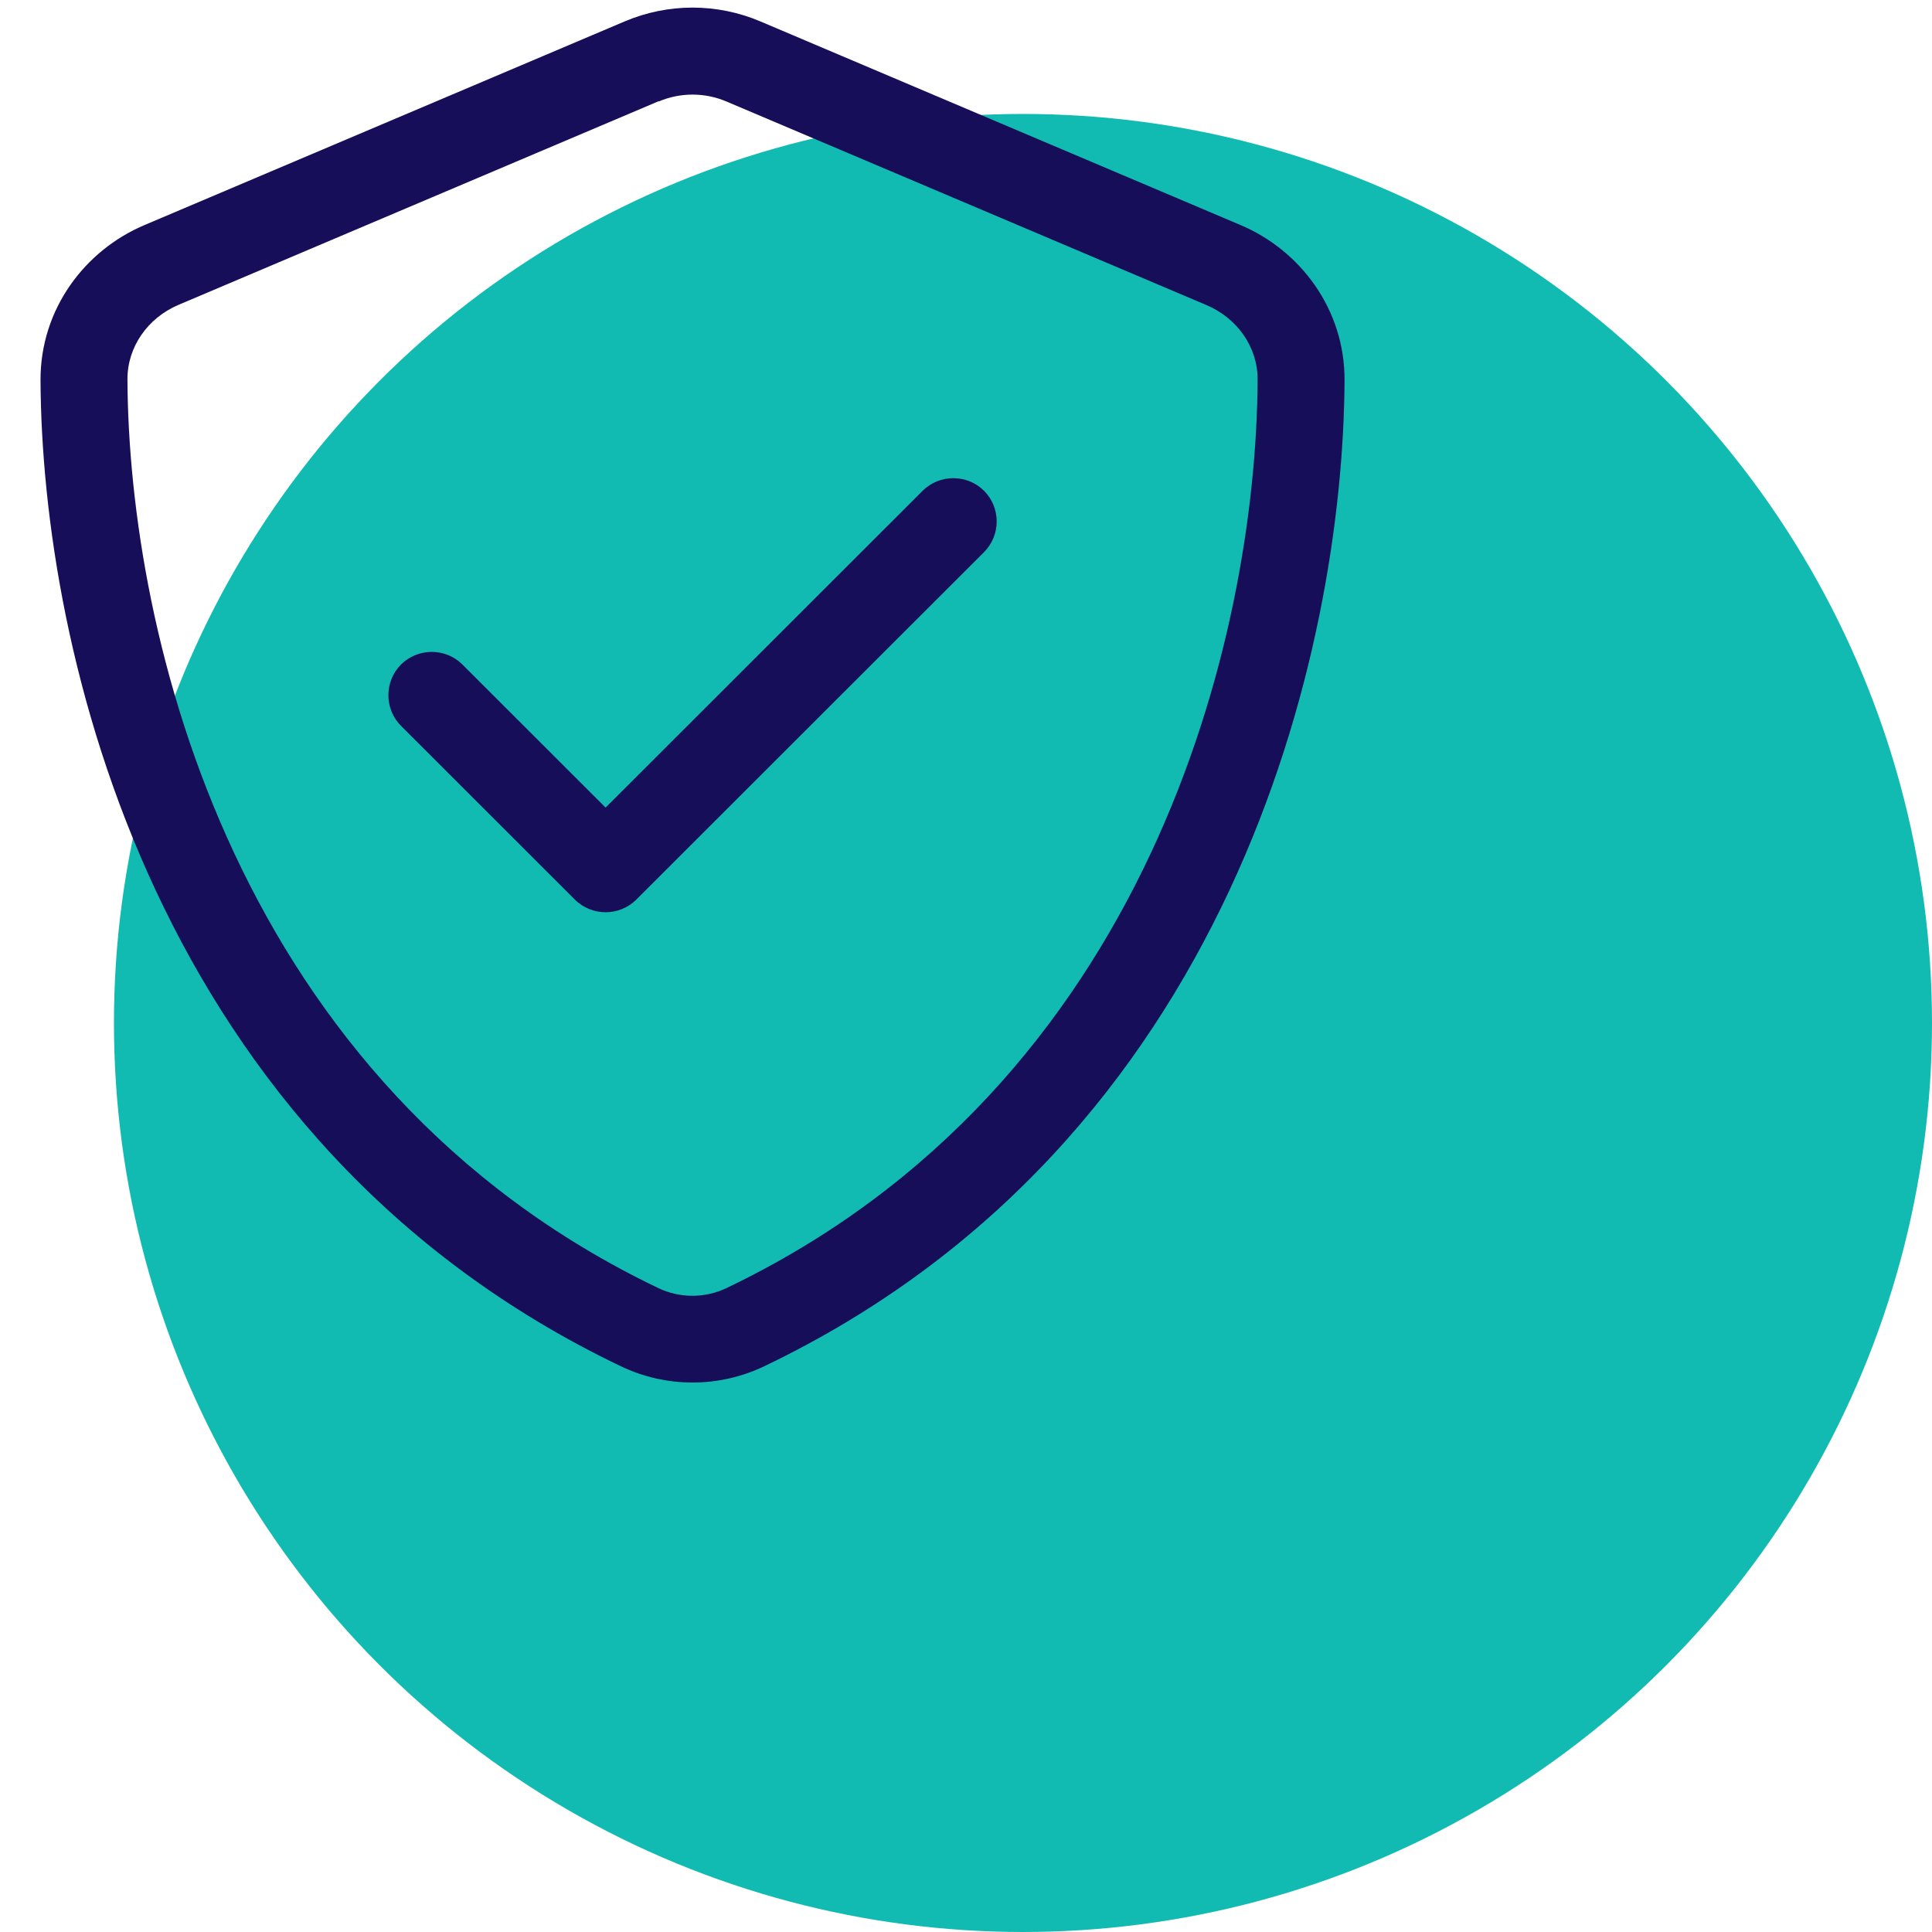 <?xml version="1.0" encoding="UTF-8"?>
<svg xmlns="http://www.w3.org/2000/svg" width="763" height="763" viewBox="0 0 763 763" fill="none">
  <circle cx="404" cy="404" r="359" fill="#11BBB2"></circle>
  <g clip-path="url(#clip0_599_3)">
    <path d="M260.089 40.093C268.672 36.448 278.328 36.448 286.911 40.093L476.495 120.498C488.619 125.644 496.774 137.115 496.666 150.087C496.13 250.861 454.393 428.609 286.911 508.692C278.435 512.766 268.457 512.766 259.981 508.692C92.499 428.502 50.87 250.754 50.334 149.98C50.227 137.008 58.381 125.537 70.505 120.391L260.089 39.986V40.093ZM300.323 8.468C283.156 1.177 263.844 1.177 246.677 8.468L57.093 88.872C33.489 98.843 15.893 122.106 16 150.194C16.537 256.543 60.312 451.122 245.175 539.568C263.093 548.144 283.907 548.144 301.825 539.568C486.688 451.122 530.463 256.543 530.999 150.194C531.107 122.106 513.511 98.843 489.907 88.872L300.323 8.468ZM388.624 218.056C395.276 211.409 395.276 200.474 388.624 193.827C381.972 187.18 371.028 187.18 364.376 193.827L239.167 318.937L182.624 262.439C175.972 255.793 165.028 255.793 158.376 262.439C151.724 269.086 151.724 280.021 158.376 286.668L227.043 355.28C233.695 361.927 244.639 361.927 251.291 355.28L388.624 218.056Z" fill="#160E59"></path>
  </g>
  <defs>
    <clipPath id="clip0_599_3">
      <rect width="515" height="543" fill="white" transform="translate(16 3)"></rect>
    </clipPath>
  </defs>
</svg>
